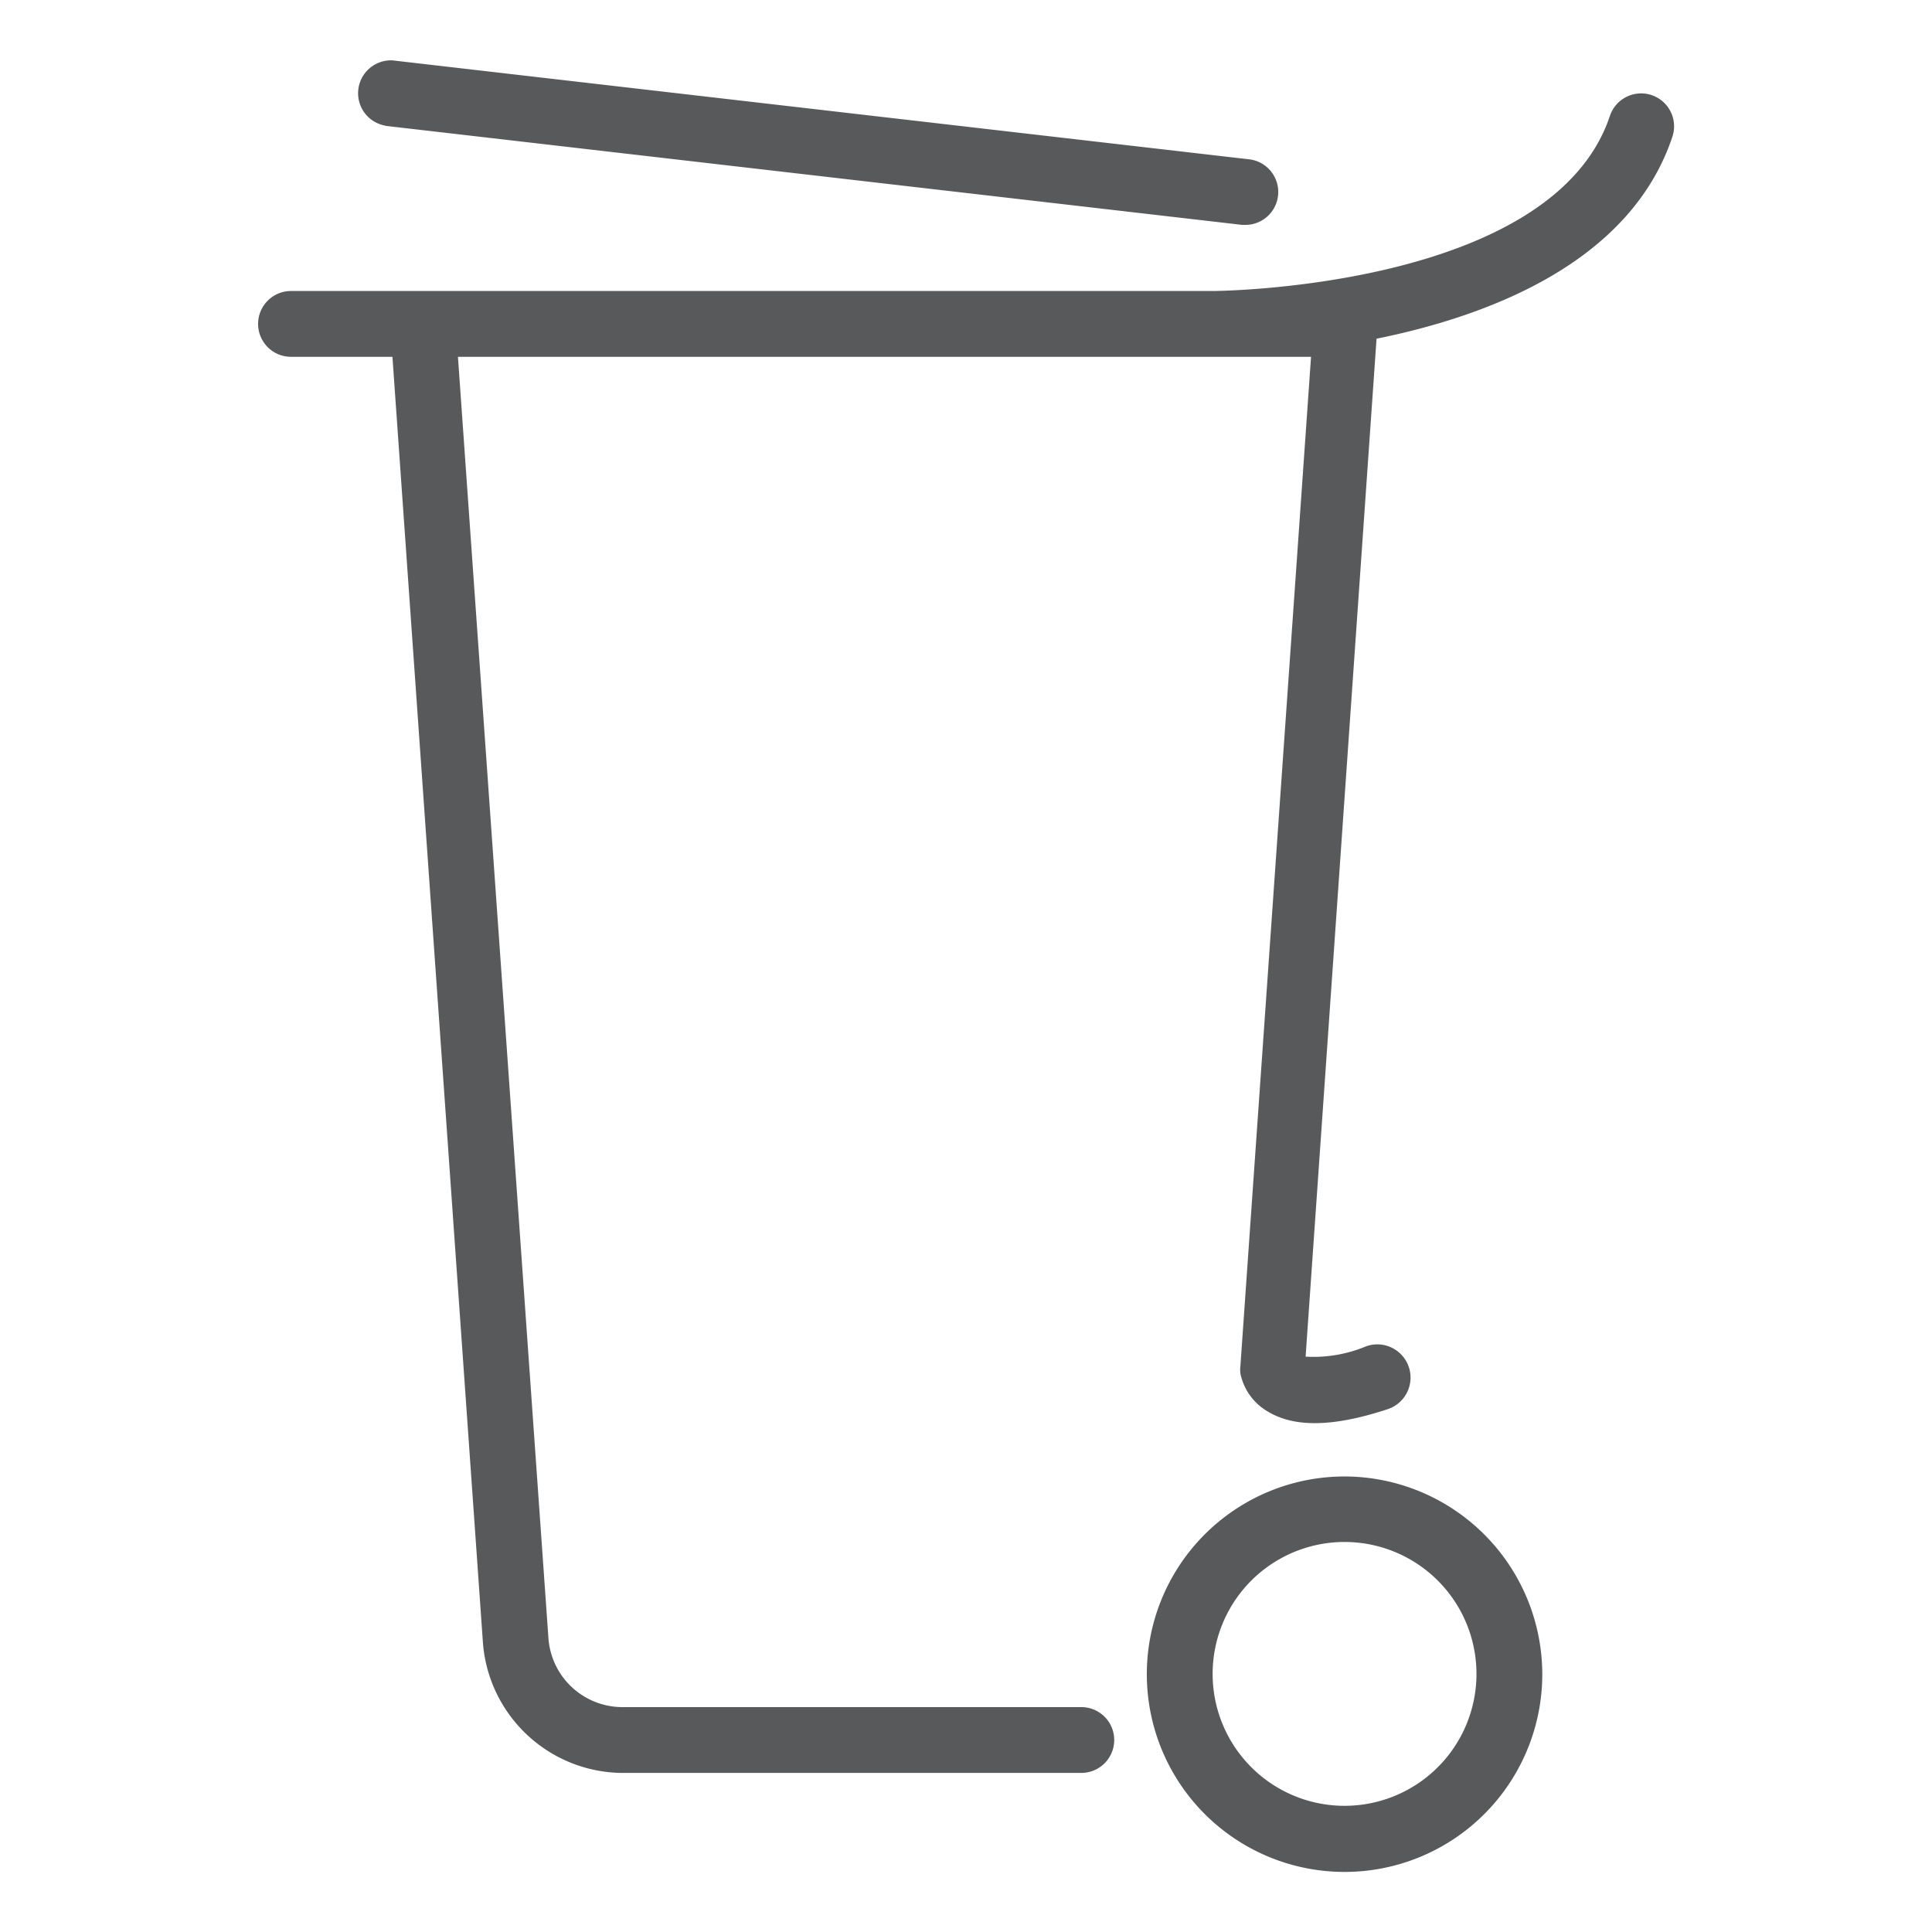 <svg height="64" preserveAspectRatio="xMinYMid" aria-hidden="true" focusable="false" viewBox="0 0 64 64" width="64" xmlns="http://www.w3.org/2000/svg"><path d="M55.4,4.53c-1.38,4.13-6,5.92-9.8,6.69L43.25,44.94a4.5,4.5,0,0,0,2-.34A1.09,1.09,0,1,1,46,46.67c-1.8.6-3.11.63-4,.09a1.89,1.89,0,0,1-.91-1.26,1.06,1.06,0,0,1,0-.25l2.34-33.43H15.17l3,42.48a2.46,2.46,0,0,0,2.42,2.25H35.82a1.09,1.09,0,0,1,0,2.18H20.55A4.67,4.67,0,0,1,16,54.45L13,11.82H9.64a1.09,1.09,0,0,1,0-2.18H40.18c.11,0,11.24-.08,13.15-5.8a1.09,1.09,0,1,1,2.07.69ZM12.78,4.17,41.15,7.45h.12a1.09,1.09,0,0,0,.13-2.17L13,2a1.09,1.09,0,0,0-.25,2.16ZM51.09,55.45a6.55,6.55,0,1,1-6.54-6.54A6.56,6.56,0,0,1,51.09,55.45Zm-2.18,0a4.37,4.37,0,1,0-4.36,4.37A4.37,4.37,0,0,0,48.91,55.45Z" fill="#58595b"/></svg>